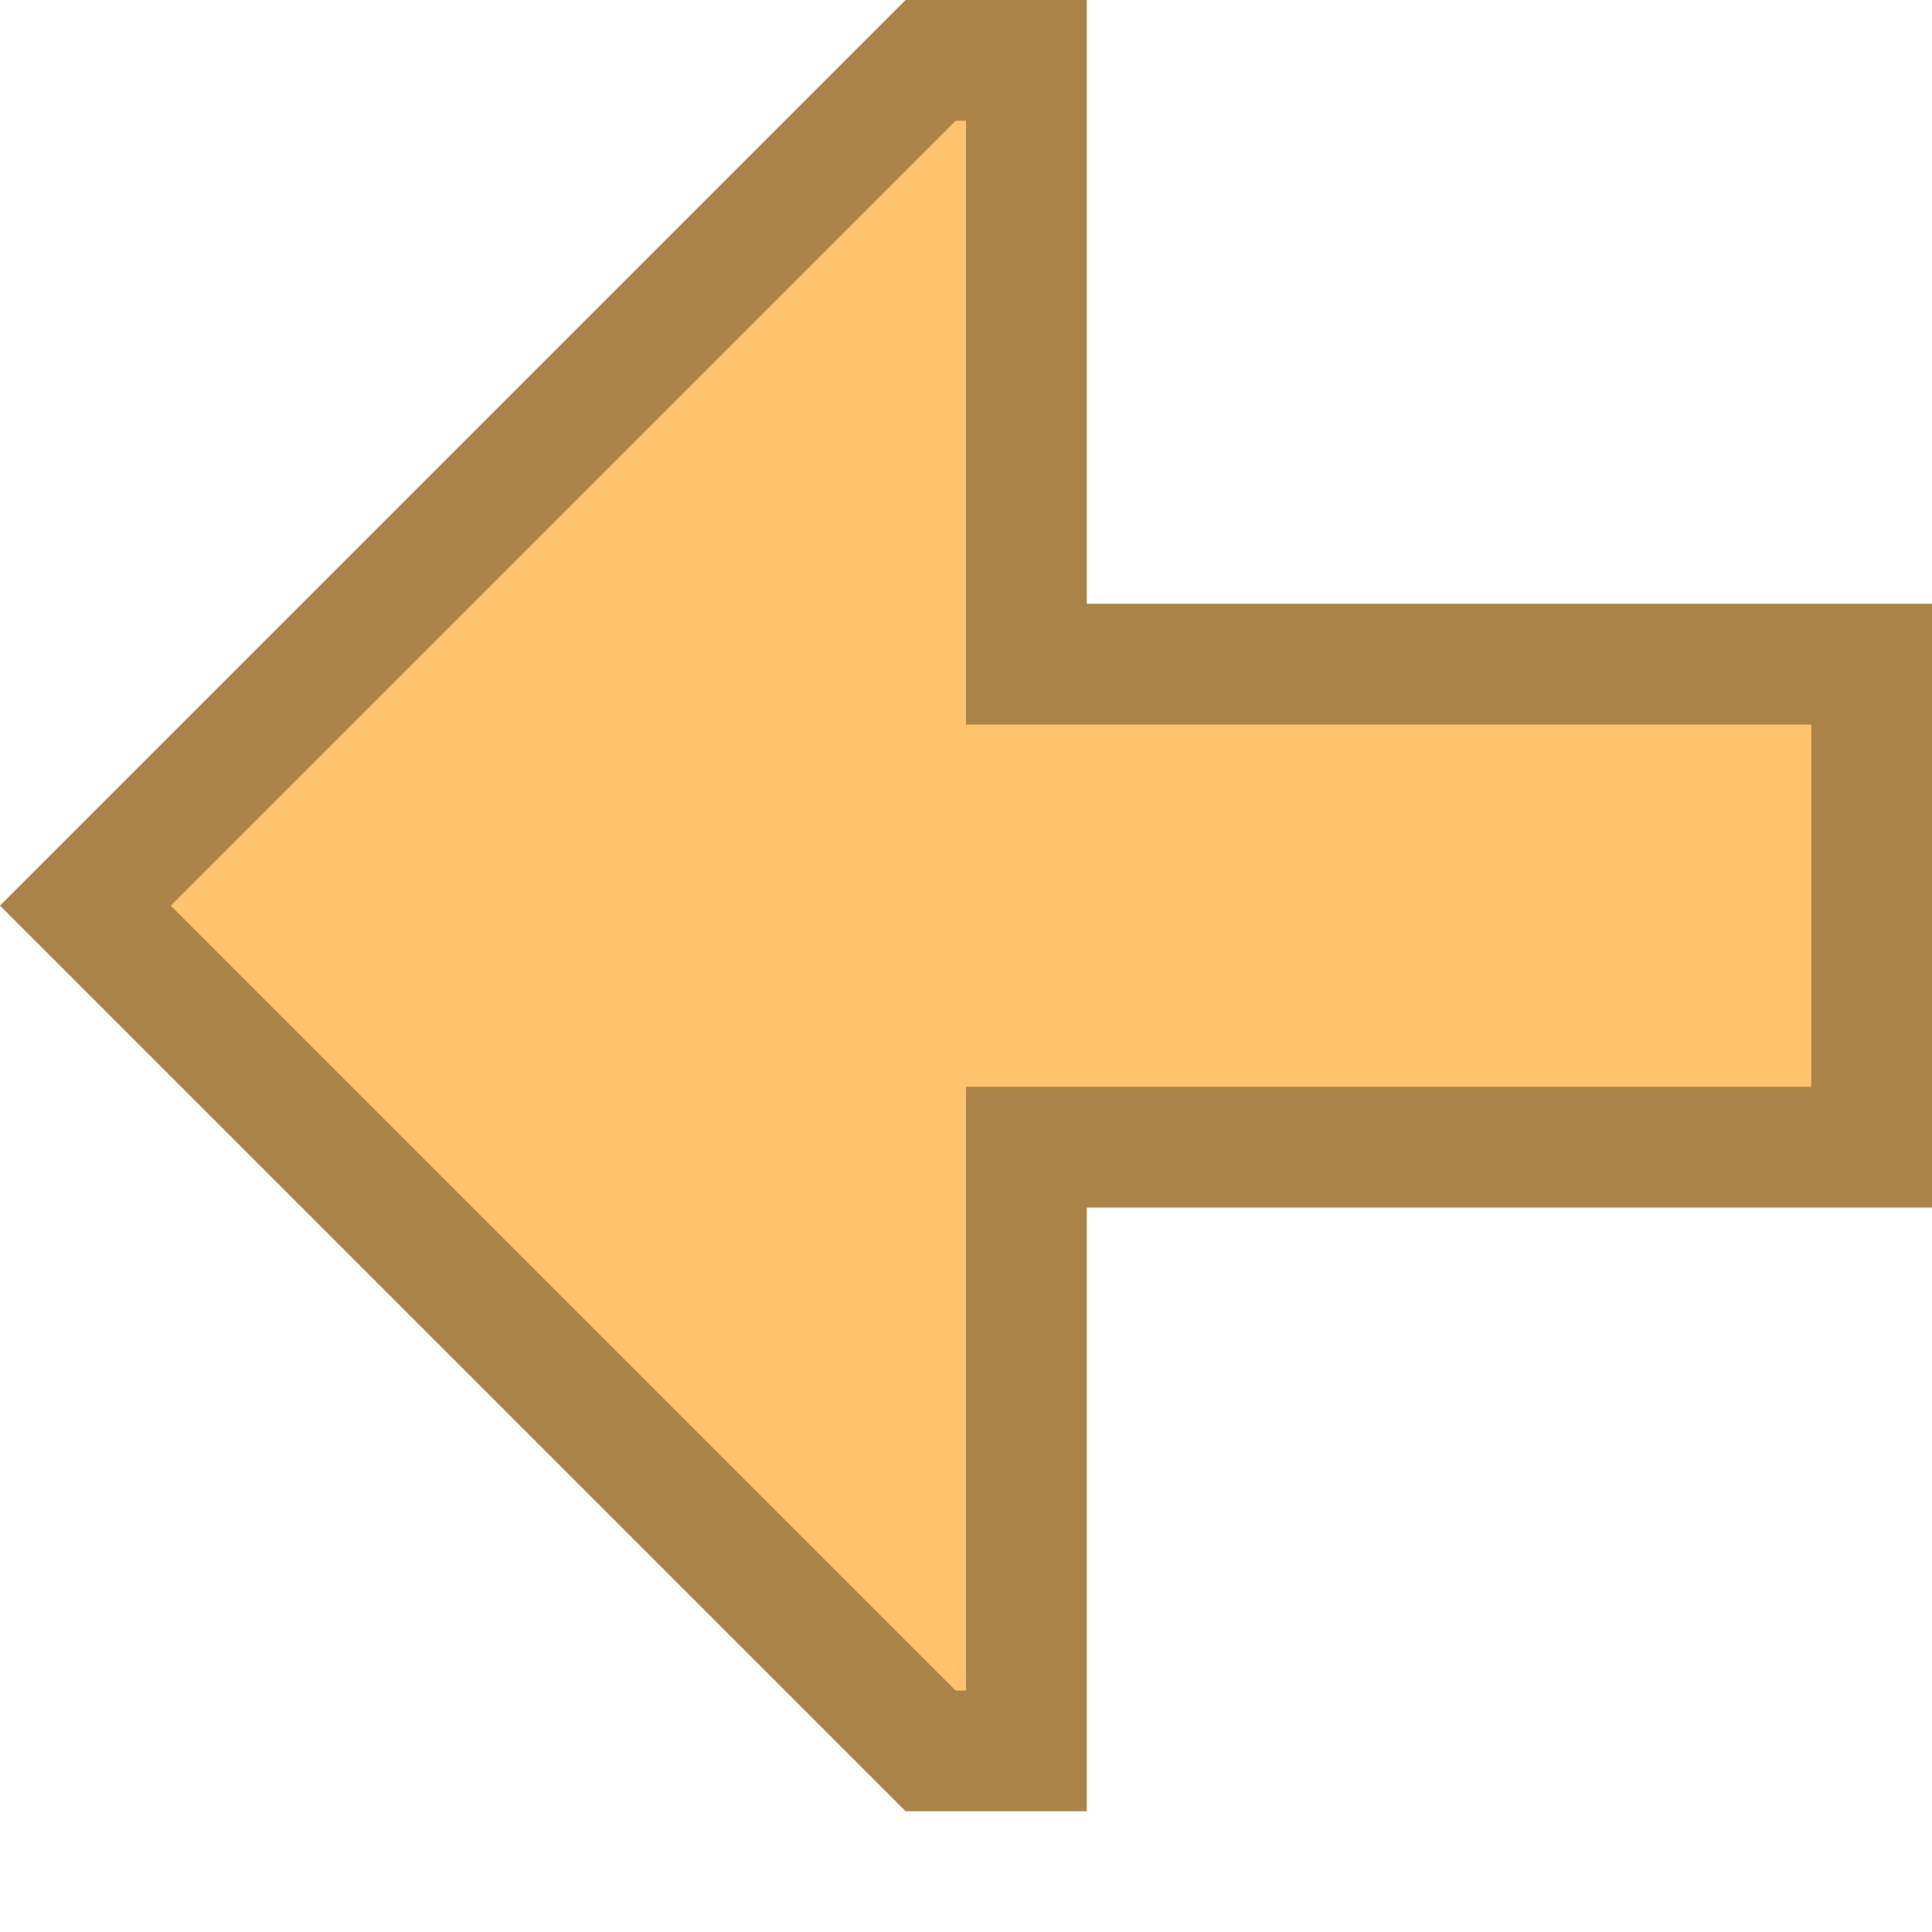 <?xml version="1.0" encoding="UTF-8"?>
<!--

    Licensed to the Apache Software Foundation (ASF) under one
    or more contributor license agreements.  See the NOTICE file
    distributed with this work for additional information
    regarding copyright ownership.  The ASF licenses this file
    to you under the Apache License, Version 2.0 (the
    "License"); you may not use this file except in compliance
    with the License.  You may obtain a copy of the License at

      http://www.apache.org/licenses/LICENSE-2.0

    Unless required by applicable law or agreed to in writing,
    software distributed under the License is distributed on an
    "AS IS" BASIS, WITHOUT WARRANTIES OR CONDITIONS OF ANY
    KIND, either express or implied.  See the License for the
    specific language governing permissions and limitations
    under the License.

-->
<svg id="New_Vector" xmlns="http://www.w3.org/2000/svg" width="16" height="16" version="1.1" viewBox="0 0 16 16">
  <!-- Generator: Adobe Illustrator 29.0.0, SVG Export Plug-In . SVG Version: 2.1.0 Build 186)  -->
  <defs>
    <style>
      .st0 {
        fill: #ffc36d;
      }

      .st1 {
        opacity: .33;
      }
    </style>
  </defs>
  <polygon class="st0" points="16 5 16 10 9 10 9 15 7.5 15 0 7.5 7.5 0 9 0 9 5 16 5"/>
  <g class="st1">
    <path d="M8,1v5h7v3h-7v5h-.086L1.414,7.5,7.914,1h.086M9,0h-1.5L0,7.5l7.5,7.5h1.5v-5h7v-5h-7V0h0Z"/>
  </g>
</svg>
